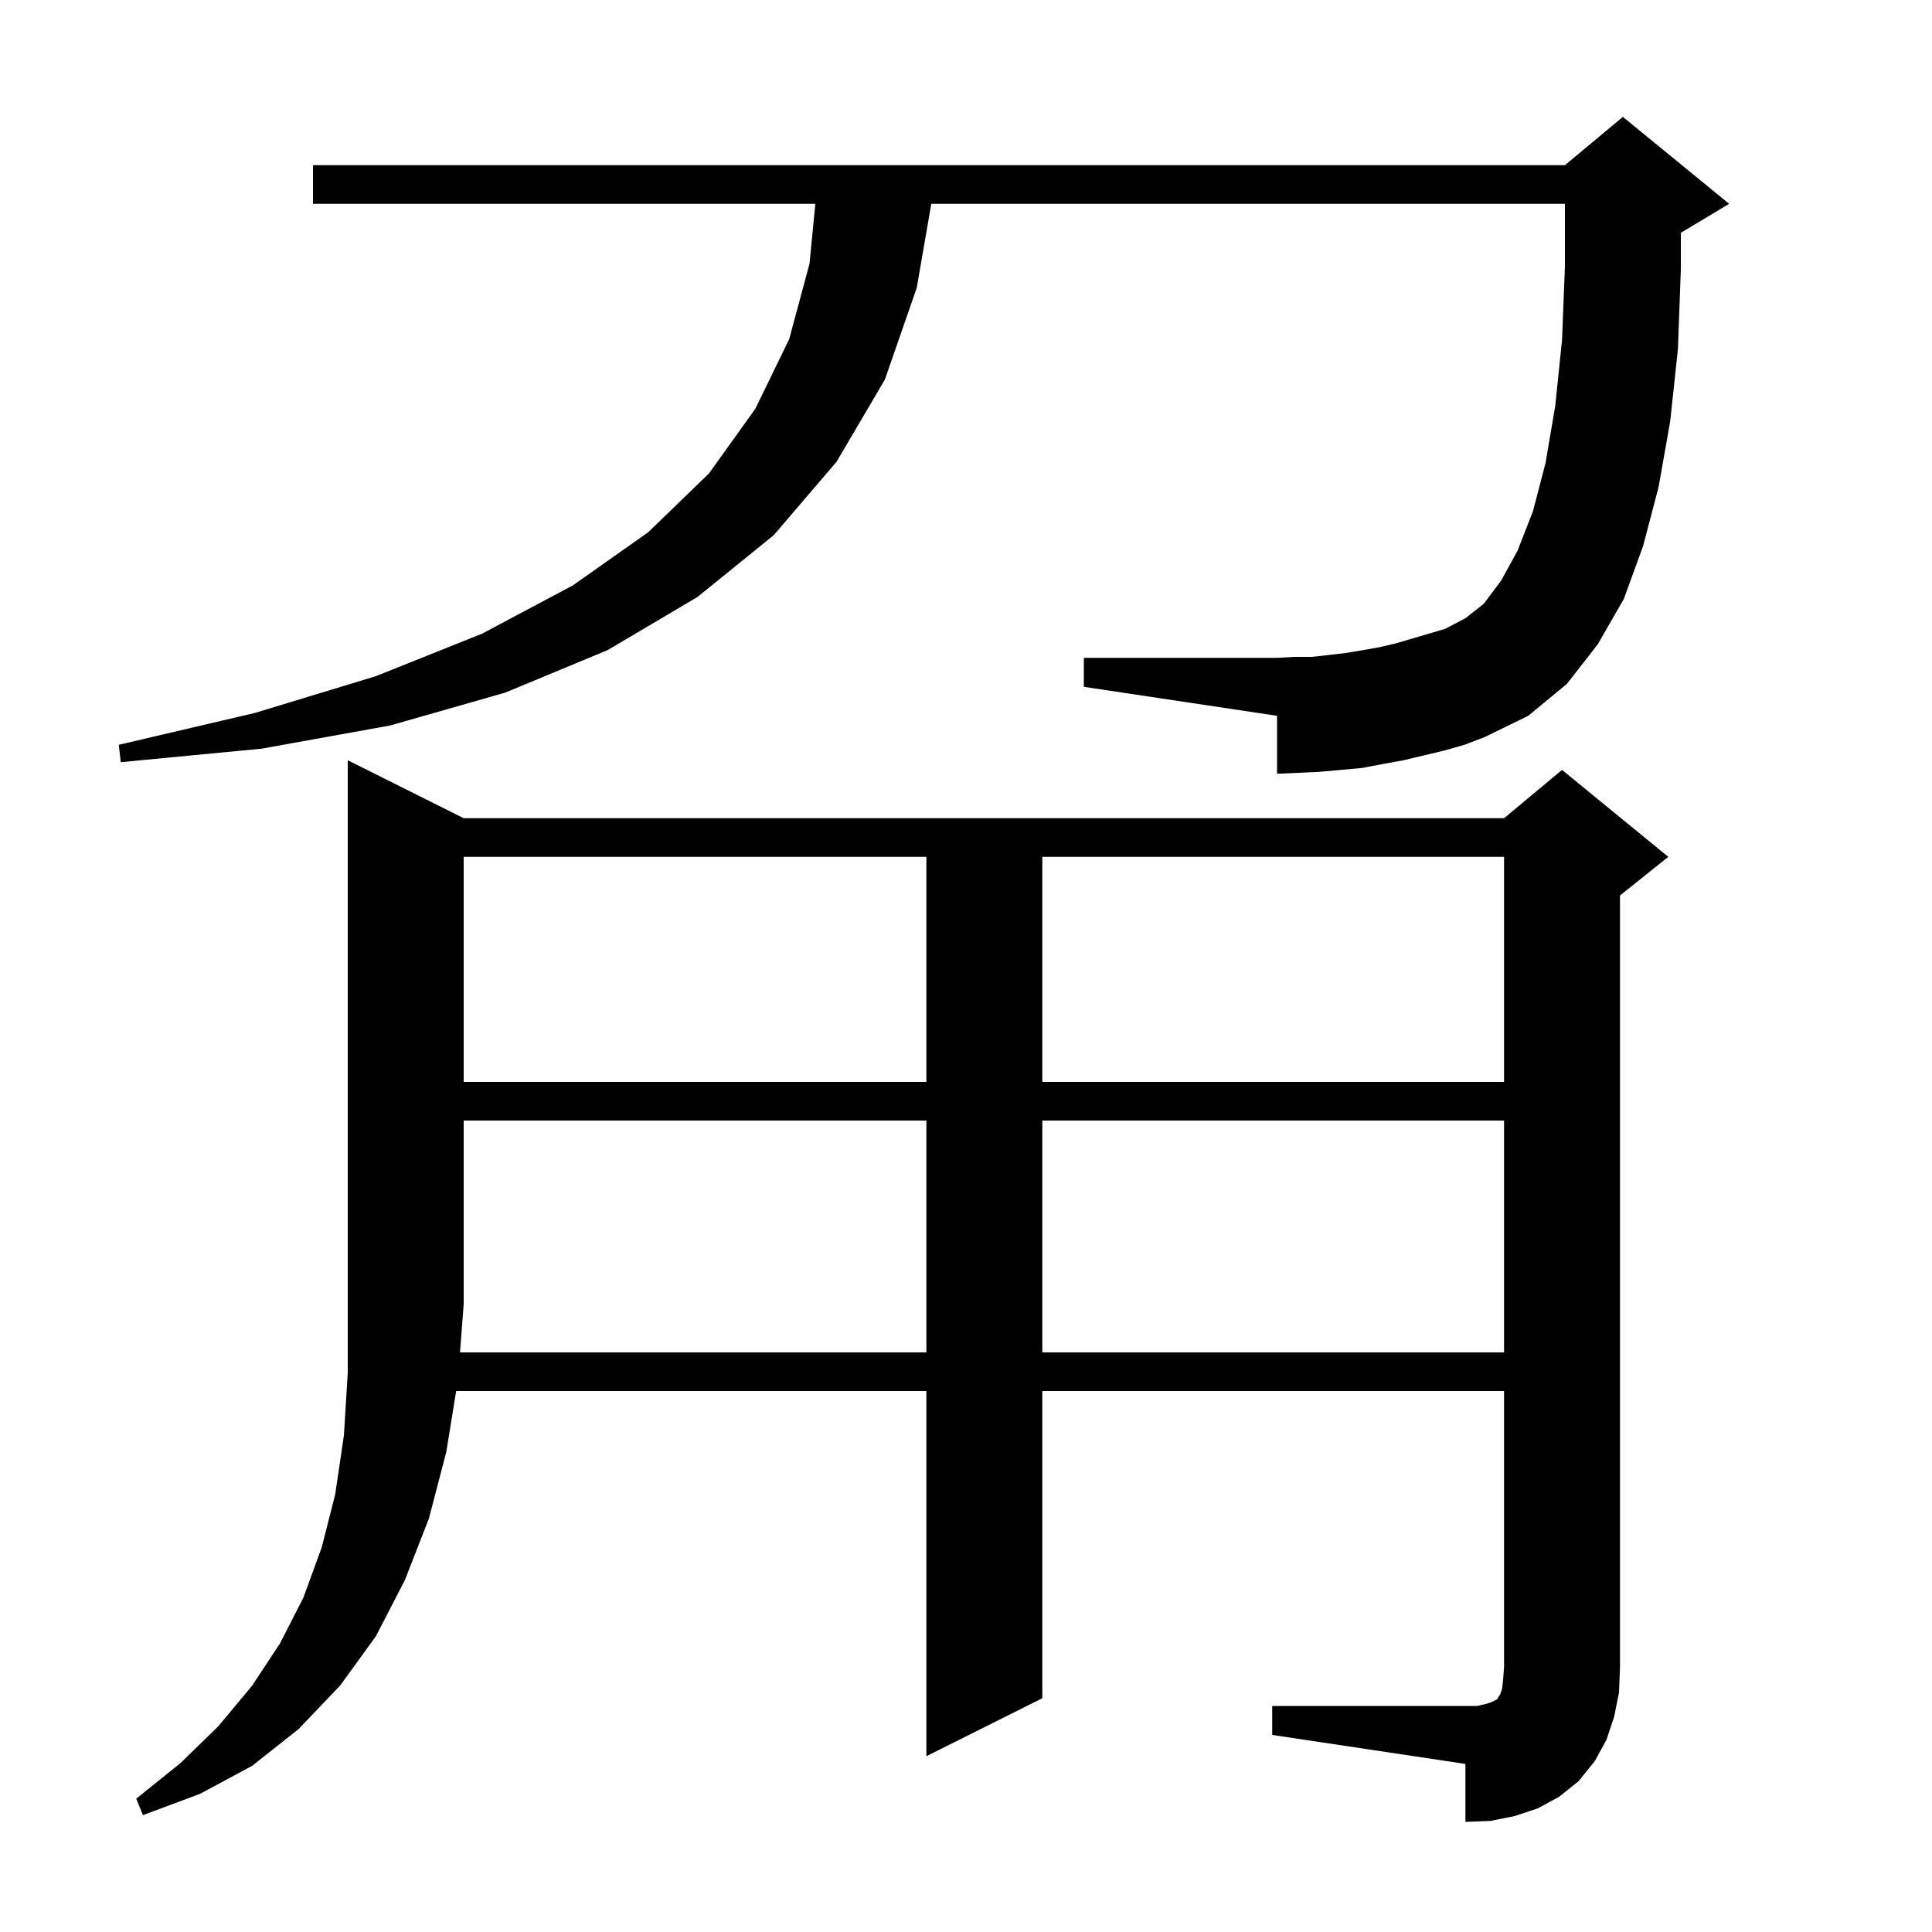 <svg xmlns="http://www.w3.org/2000/svg" xmlns:xlink="http://www.w3.org/1999/xlink" version="1.1" baseProfile="full" viewBox="0 0 200 200" width="200" height="200"><g fill="currentColor"><path d="M 95.9 140.0 L 95.9 116.0 L 48.0 116.0 L 48.0 135.0 L 47.62 140.0 Z M 107.9 116.0 L 107.9 140.0 L 155.7 140.0 L 155.7 116.0 Z M 48.0 88.7 L 48.0 112.0 L 95.9 112.0 L 95.9 88.7 Z M 107.9 88.7 L 107.9 112.0 L 155.7 112.0 L 155.7 88.7 Z M 149.5 77.7 L 145.3 78.7 L 143.1 79.1 L 141.0 79.5 L 136.6 79.9 L 132.2 80.1 L 132.2 74.1 L 112.2 71.1 L 112.2 68.1 L 132.2 68.1 L 134.0 68.0 L 135.8 68.0 L 137.6 67.8 L 139.3 67.6 L 141.1 67.3 L 142.8 67.0 L 144.5 66.6 L 149.6 65.1 L 151.7 64.0 L 153.6 62.5 L 155.4 60.1 L 157.1 57.0 L 158.7 52.9 L 160.0 47.9 L 161.0 42.0 L 161.7 35.2 L 162.0 27.6 L 162.0 21.1 L 96.406 21.1 L 94.9 29.8 L 91.6 39.3 L 86.6 47.8 L 80.1 55.4 L 72.2 61.8 L 62.9 67.3 L 52.3 71.7 L 40.4 75.1 L 27.1 77.5 L 12.5 78.9 L 12.3 77.1 L 26.4 73.8 L 38.9 70.0 L 49.9 65.6 L 59.3 60.6 L 67.1 55.1 L 73.4 49.0 L 78.2 42.3 L 81.7 35.1 L 83.8 27.3 L 84.405 21.1 L 32.4 21.1 L 32.4 17.1 L 162.0 17.1 L 168.0 12.1 L 179.0 21.1 L 174.0 24.1 L 174.0 27.9 L 173.7 36.1 L 172.9 43.6 L 171.7 50.4 L 170.1 56.5 L 168.1 62.0 L 165.4 66.7 L 162.2 70.8 L 158.2 74.1 L 153.7 76.3 L 151.6 77.1 Z M 167.1 177.7 L 166.3 180.1 L 165.1 182.3 L 163.4 184.4 L 161.4 186.0 L 159.2 187.2 L 156.8 188.0 L 154.3 188.5 L 151.7 188.6 L 151.7 182.6 L 131.7 179.6 L 131.7 176.6 L 152.9 176.6 L 153.8 176.4 L 154.4 176.2 L 155.0 175.9 L 155.1 175.7 L 155.3 175.4 L 155.5 174.8 L 155.6 173.9 L 155.7 172.6 L 155.7 144.0 L 107.9 144.0 L 107.9 175.8 L 95.9 181.8 L 95.9 144.0 L 47.222 144.0 L 46.2 150.3 L 44.4 157.2 L 41.9 163.6 L 38.9 169.4 L 35.2 174.5 L 30.9 179.0 L 26.1 182.8 L 20.7 185.7 L 14.8 187.9 L 14.1 186.2 L 18.7 182.5 L 22.6 178.7 L 26.1 174.5 L 29.0 170.1 L 31.4 165.4 L 33.3 160.2 L 34.7 154.7 L 35.6 148.6 L 36.0 142.1 L 36.0 78.7 L 48.0 84.7 L 155.7 84.7 L 161.7 79.7 L 172.7 88.7 L 167.7 92.7 L 167.7 172.6 L 167.6 175.2 Z "/></g></svg>